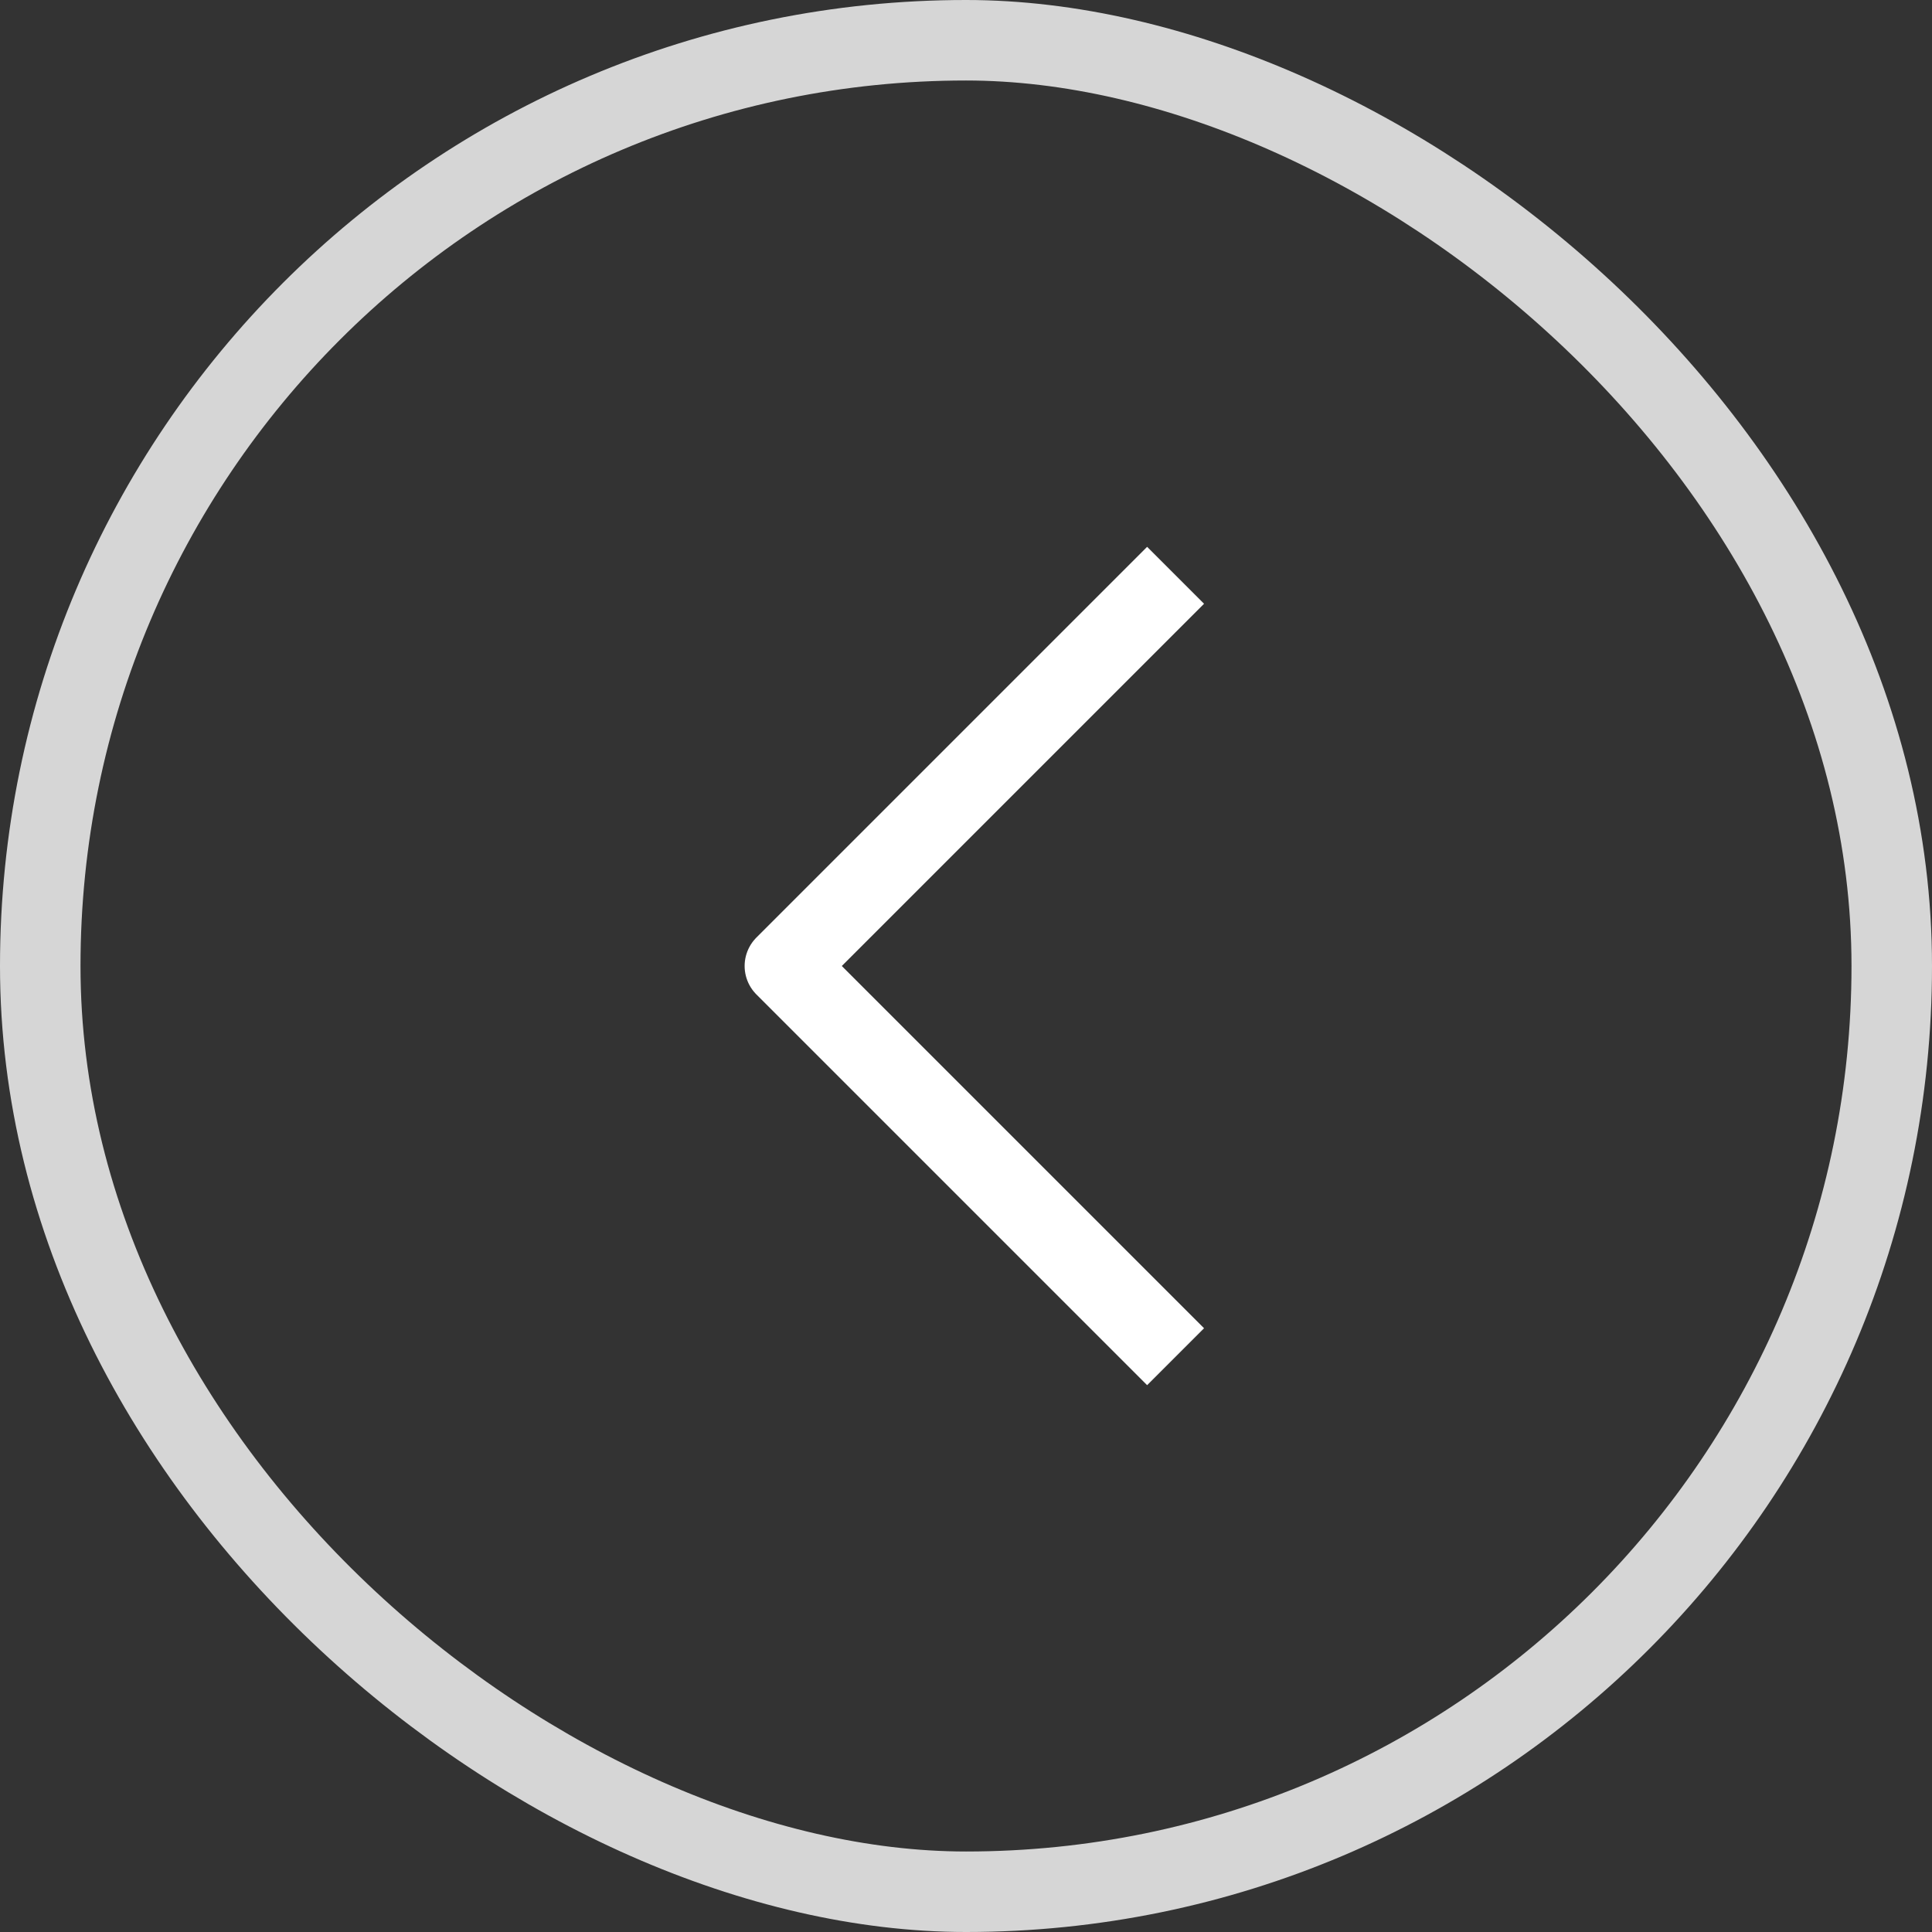 <svg width="24" height="24" viewBox="0 0 24 24" fill="none" xmlns="http://www.w3.org/2000/svg">
<rect x="0" y="0" width="24" height="24" fill="#333333" stroke="none"/>
<rect opacity="0.8" x="0.5" y="0.5" width="23" height="23" rx="11.5" transform="matrix(4.37114e-08 1 1 -4.37114e-08 2.18557e-08 -2.18557e-08)" stroke="white"/>
<path d="M14.25 16.5L9.75 12L14.25 7.5" stroke="white" stroke-linecap="square" stroke-linejoin="round"/>
</svg>

